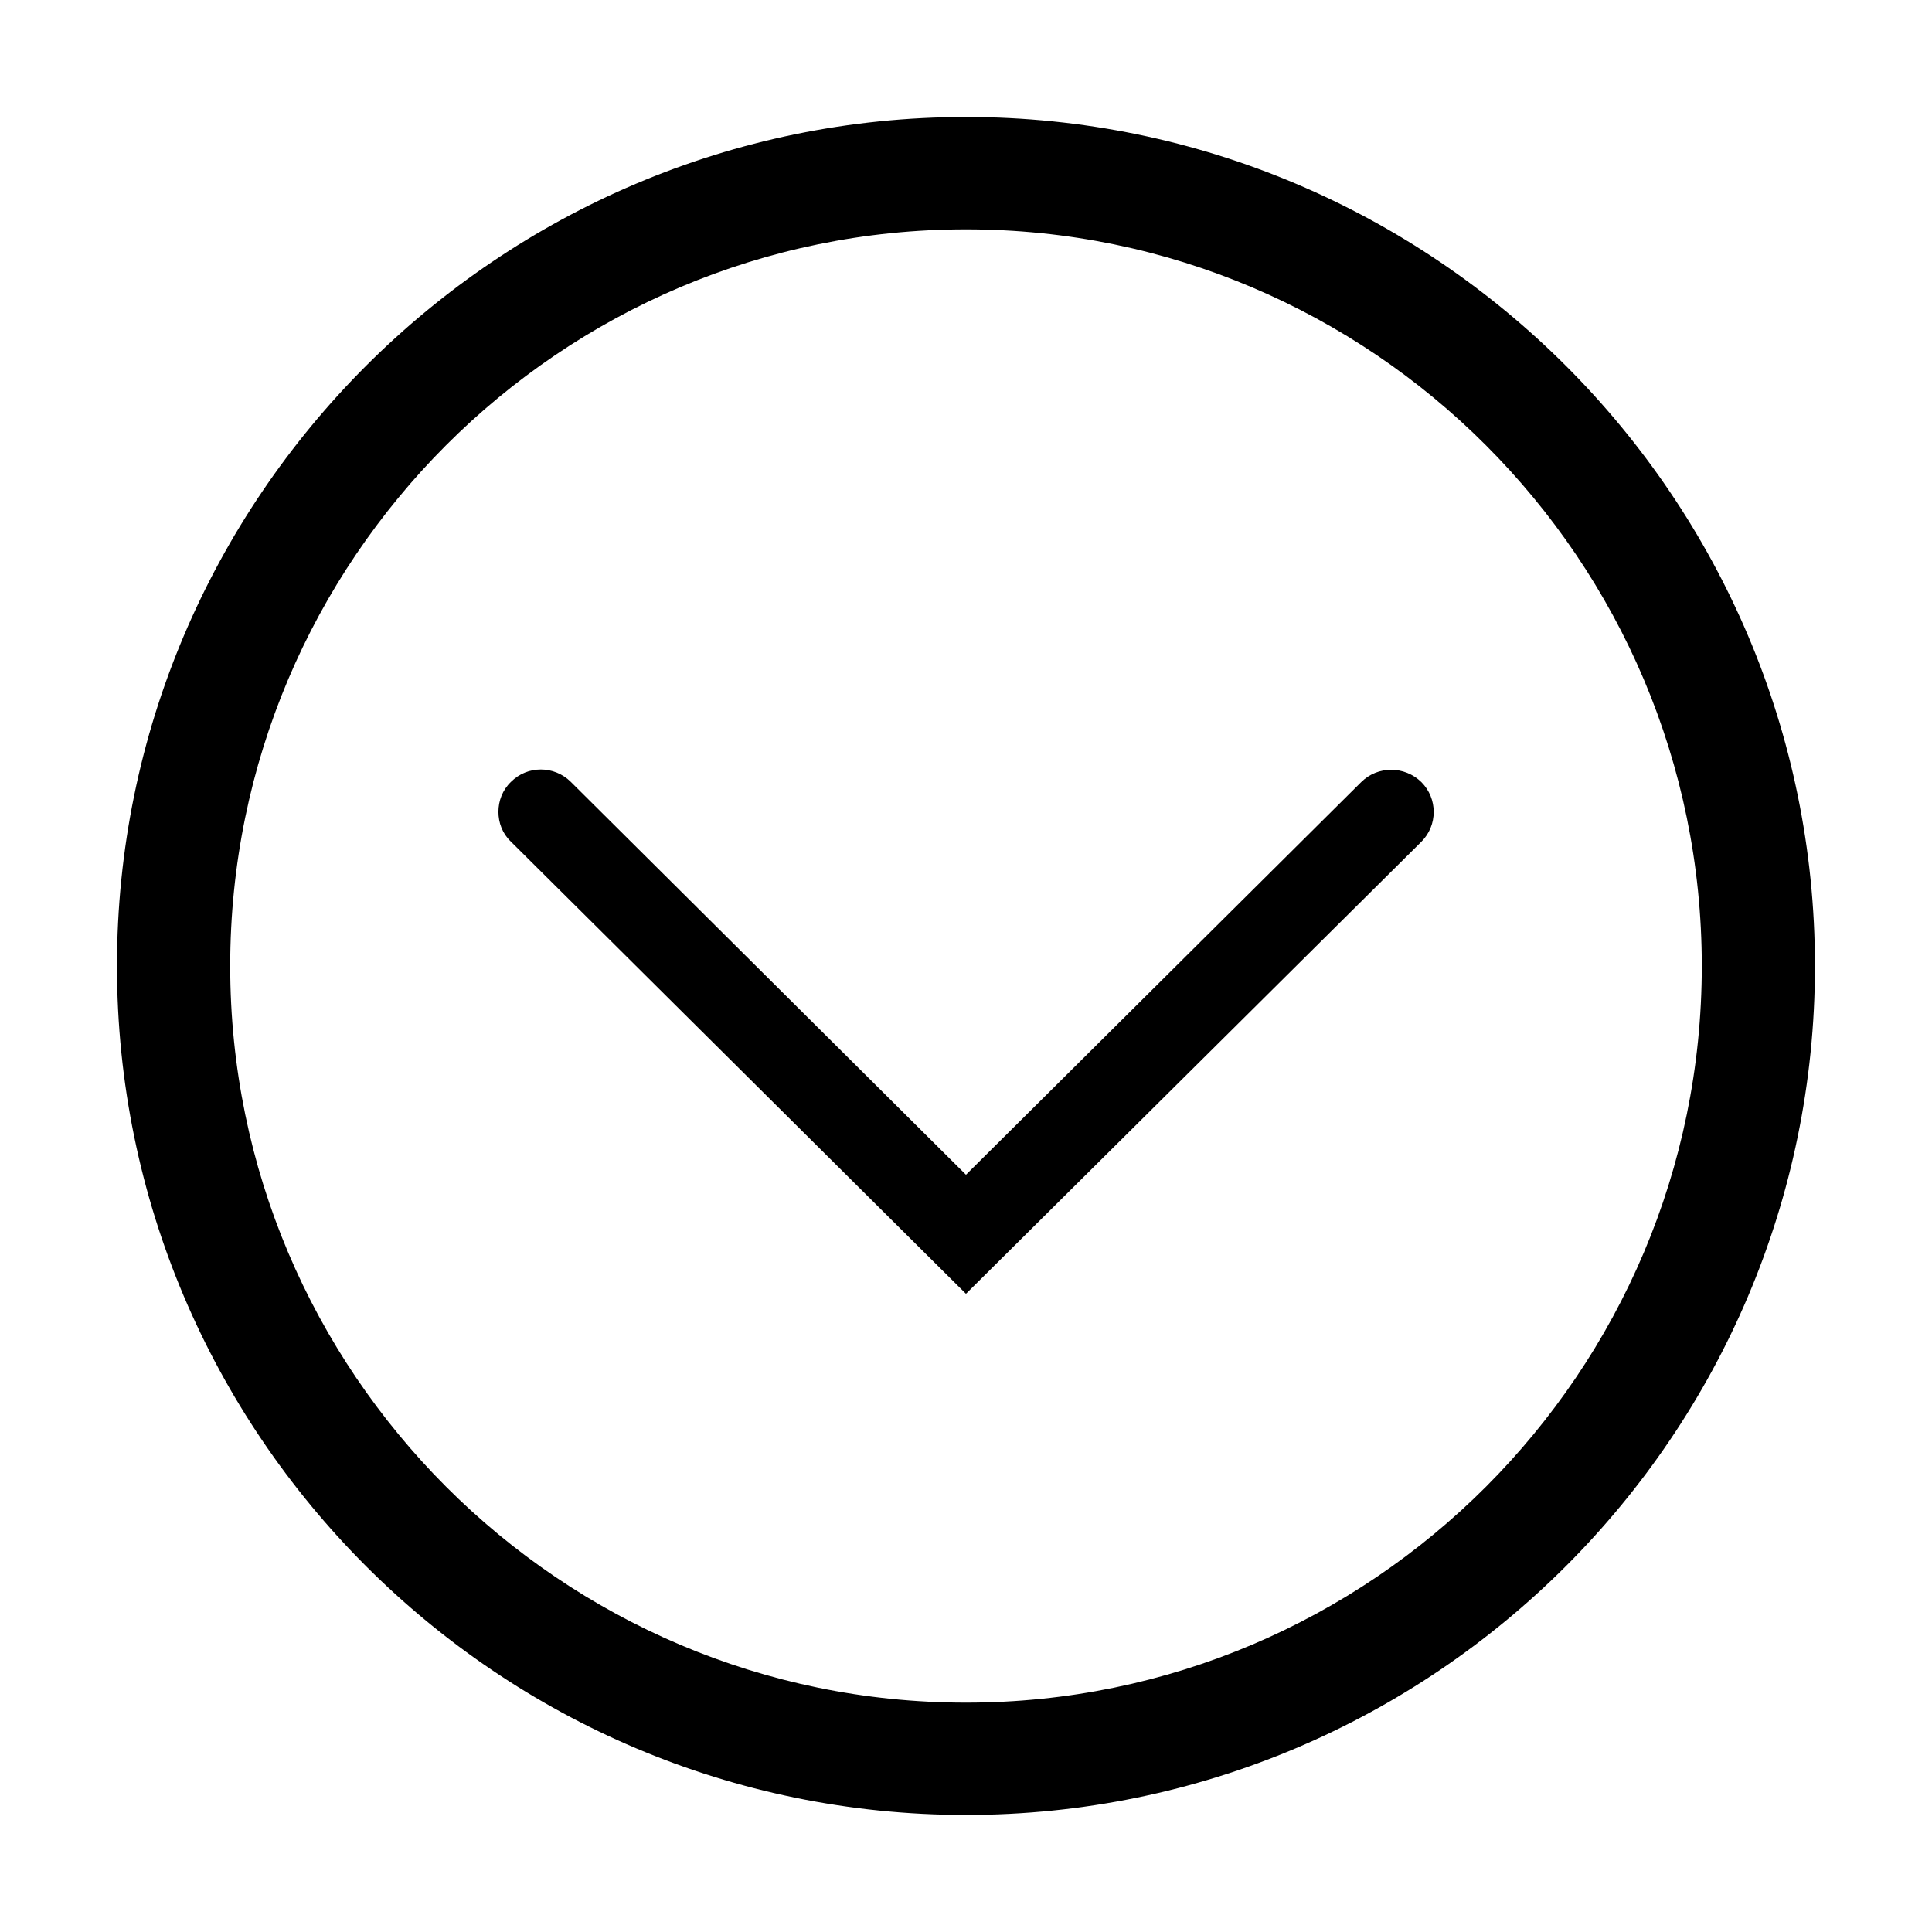 <svg class="icon" viewBox="0 0 1024 1024" xmlns="http://www.w3.org/2000/svg" width="200" height="200"><defs><style/></defs><path d="M62 511.98C62 263.866 263.907 62 511.98 62s449.98 201.825 449.98 449.98c0 248.195-201.908 449.98-449.98 449.98C263.907 962 62 760.174 62 511.98m839.986 0c0-215.244-175.009-390.416-390.006-390.416-215.04 0-389.966 175.172-389.966 390.416 0 215.284 175.009 390.456 389.966 390.456 215.038.041 390.006-175.131 390.006-390.456m-637.813-81.696c0-5.768 2.127-11.516 6.647-15.873 8.714-8.754 22.89-8.754 31.725 0L511.98 622.64l209.475-208.105c8.754-8.714 22.97-8.714 31.909 0 8.713 8.755 8.713 22.889 0 31.602L511.98 685.741 270.718 446.014c-4.438-4.234-6.545-9.962-6.545-15.73"/></svg>